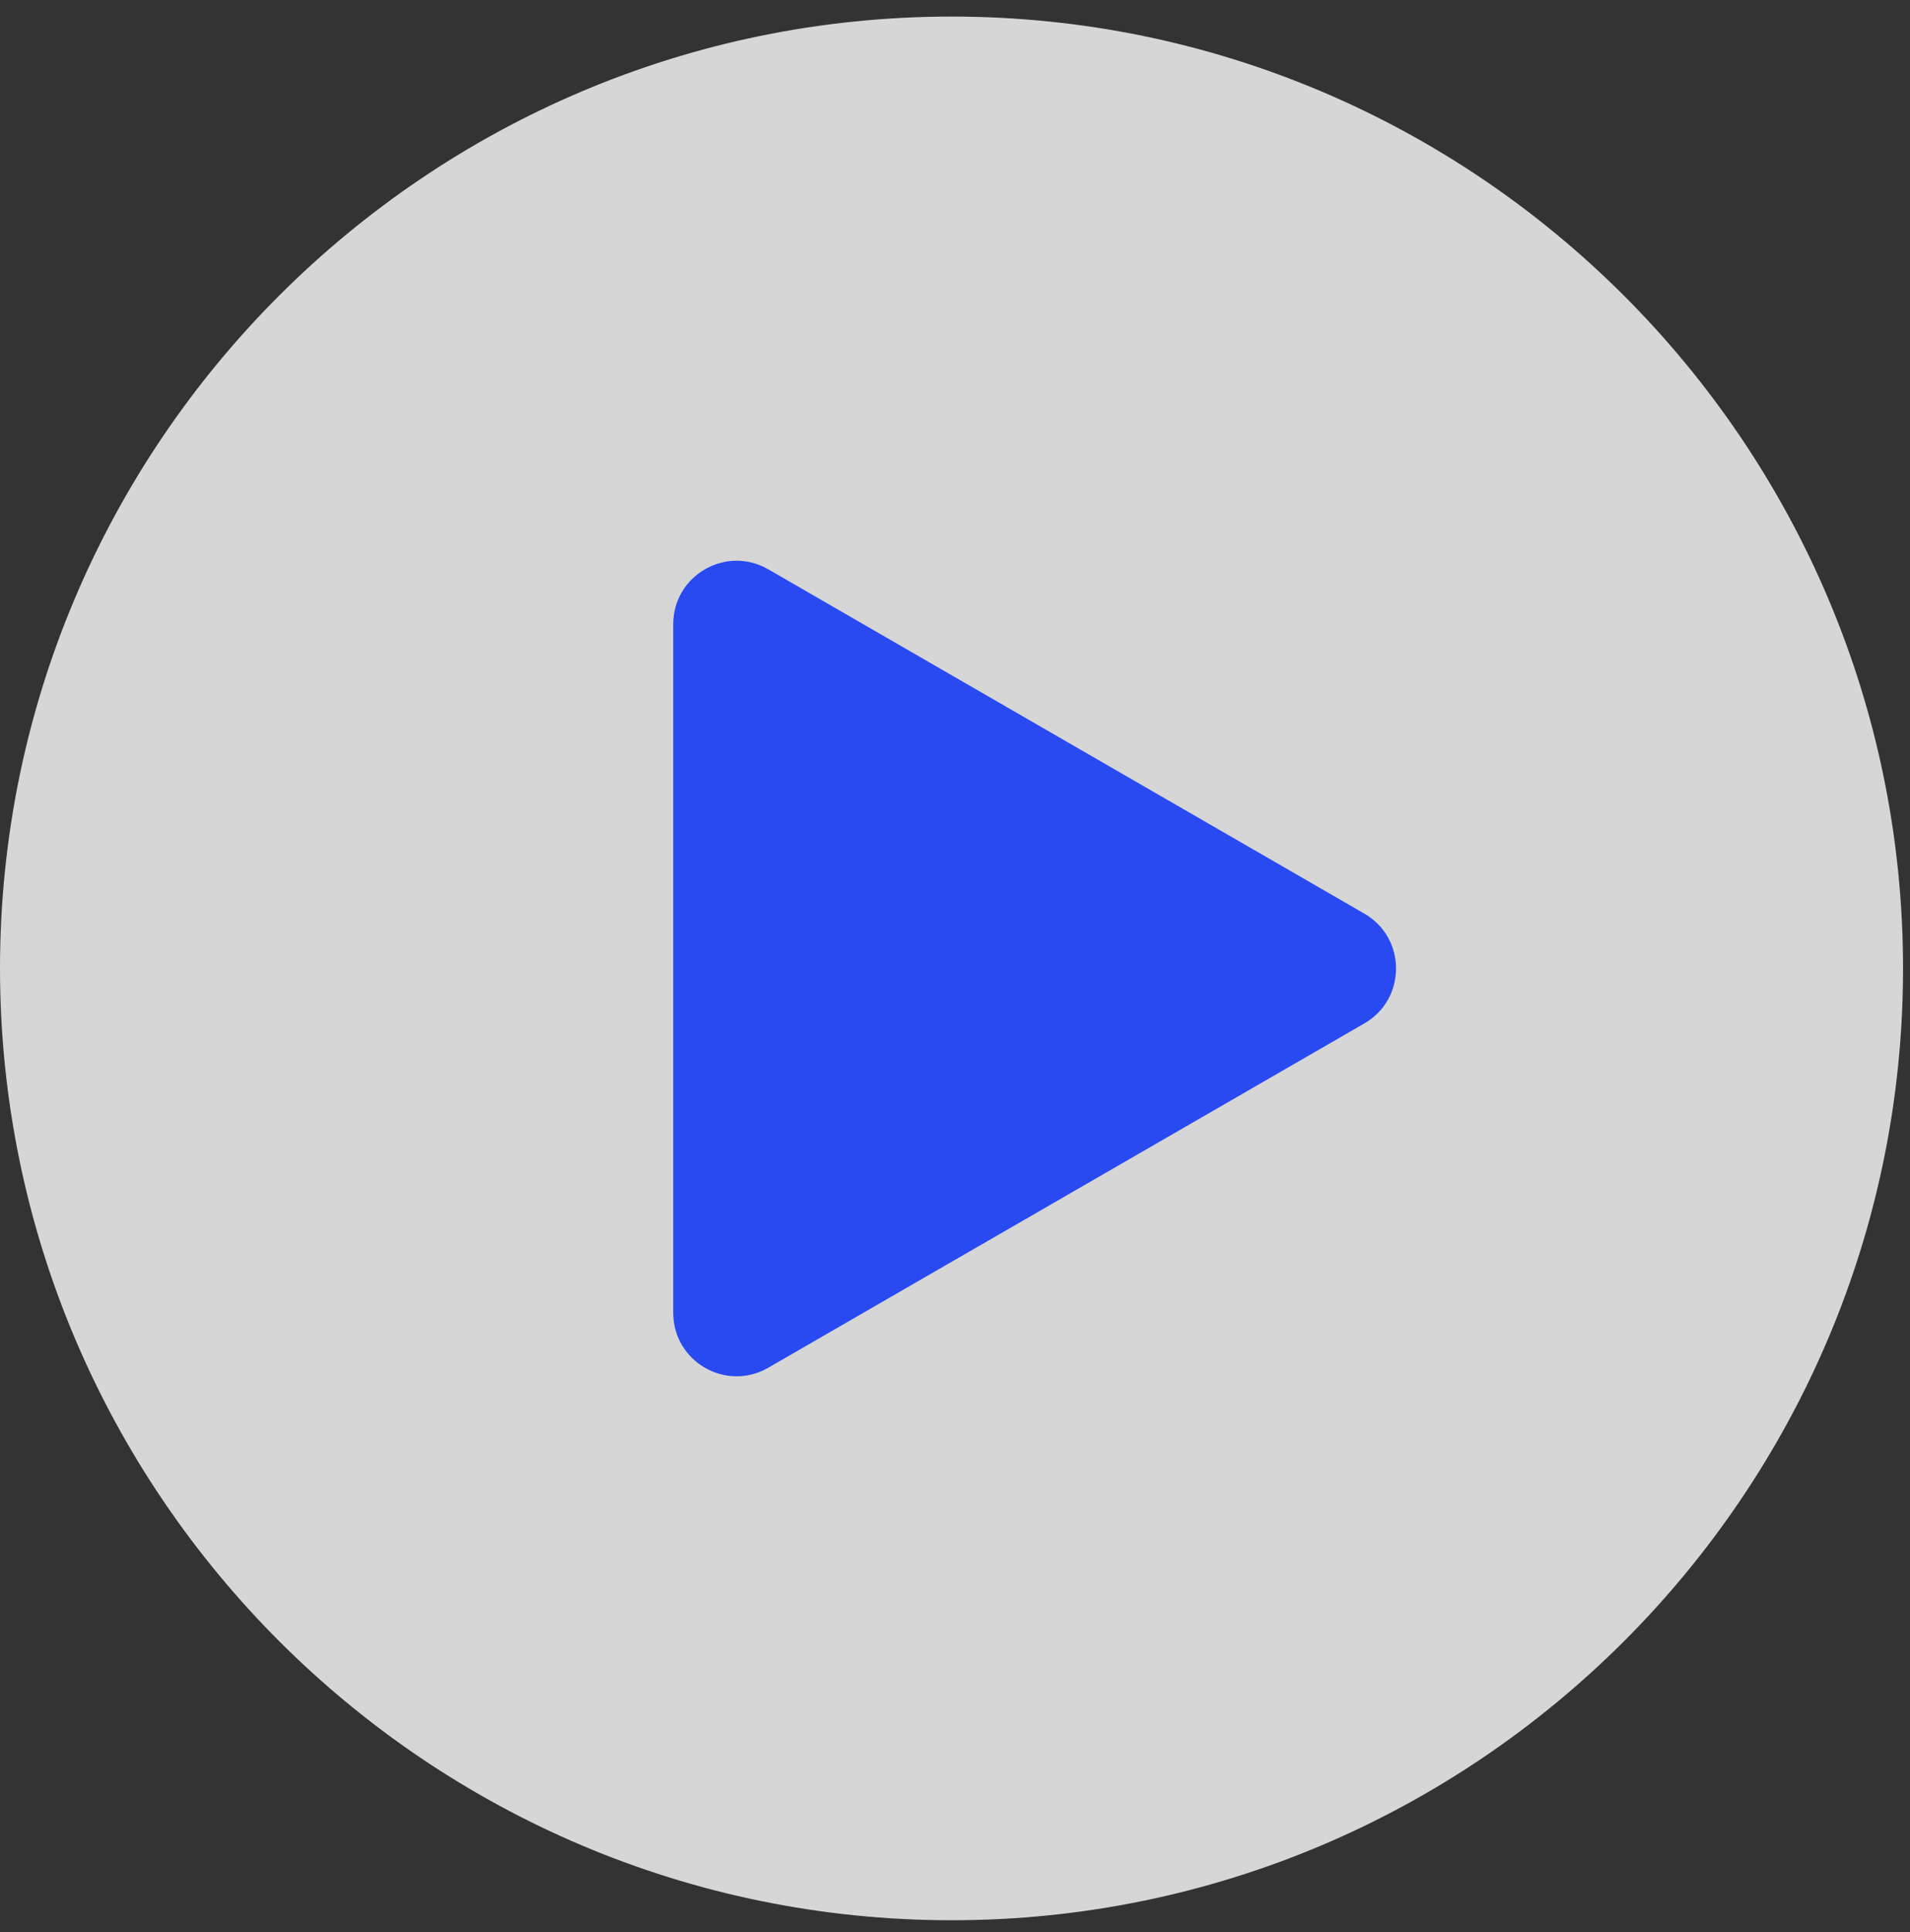<svg 
 xmlns="http://www.w3.org/2000/svg"
 xmlns:xlink="http://www.w3.org/1999/xlink"
 width="89px" height="90px">
<rect width="100%" height="100%" fill="#333333" stroke="none"/>
<path fill-rule="evenodd"  opacity="0.8" fill="rgb(255, 255, 255)"
 d="M44.344,89.449 C19.898,89.449 0.011,69.561 -0.000,45.116 C-0.000,20.660 19.898,0.772 44.344,0.772 C68.788,0.772 88.676,20.671 88.676,45.116 C88.676,69.561 68.788,89.449 44.344,89.449 Z"/>
<path fill-rule="evenodd"  fill="rgb(41, 74, 241)"
 d="M63.575,47.673 L35.795,63.714 C33.827,64.848 31.371,63.425 31.371,61.157 L31.371,29.075 C31.371,26.807 33.827,25.384 35.795,26.518 L63.575,42.559 C65.543,43.693 65.543,46.539 63.575,47.673 L63.575,47.673 Z"/>
</svg>
